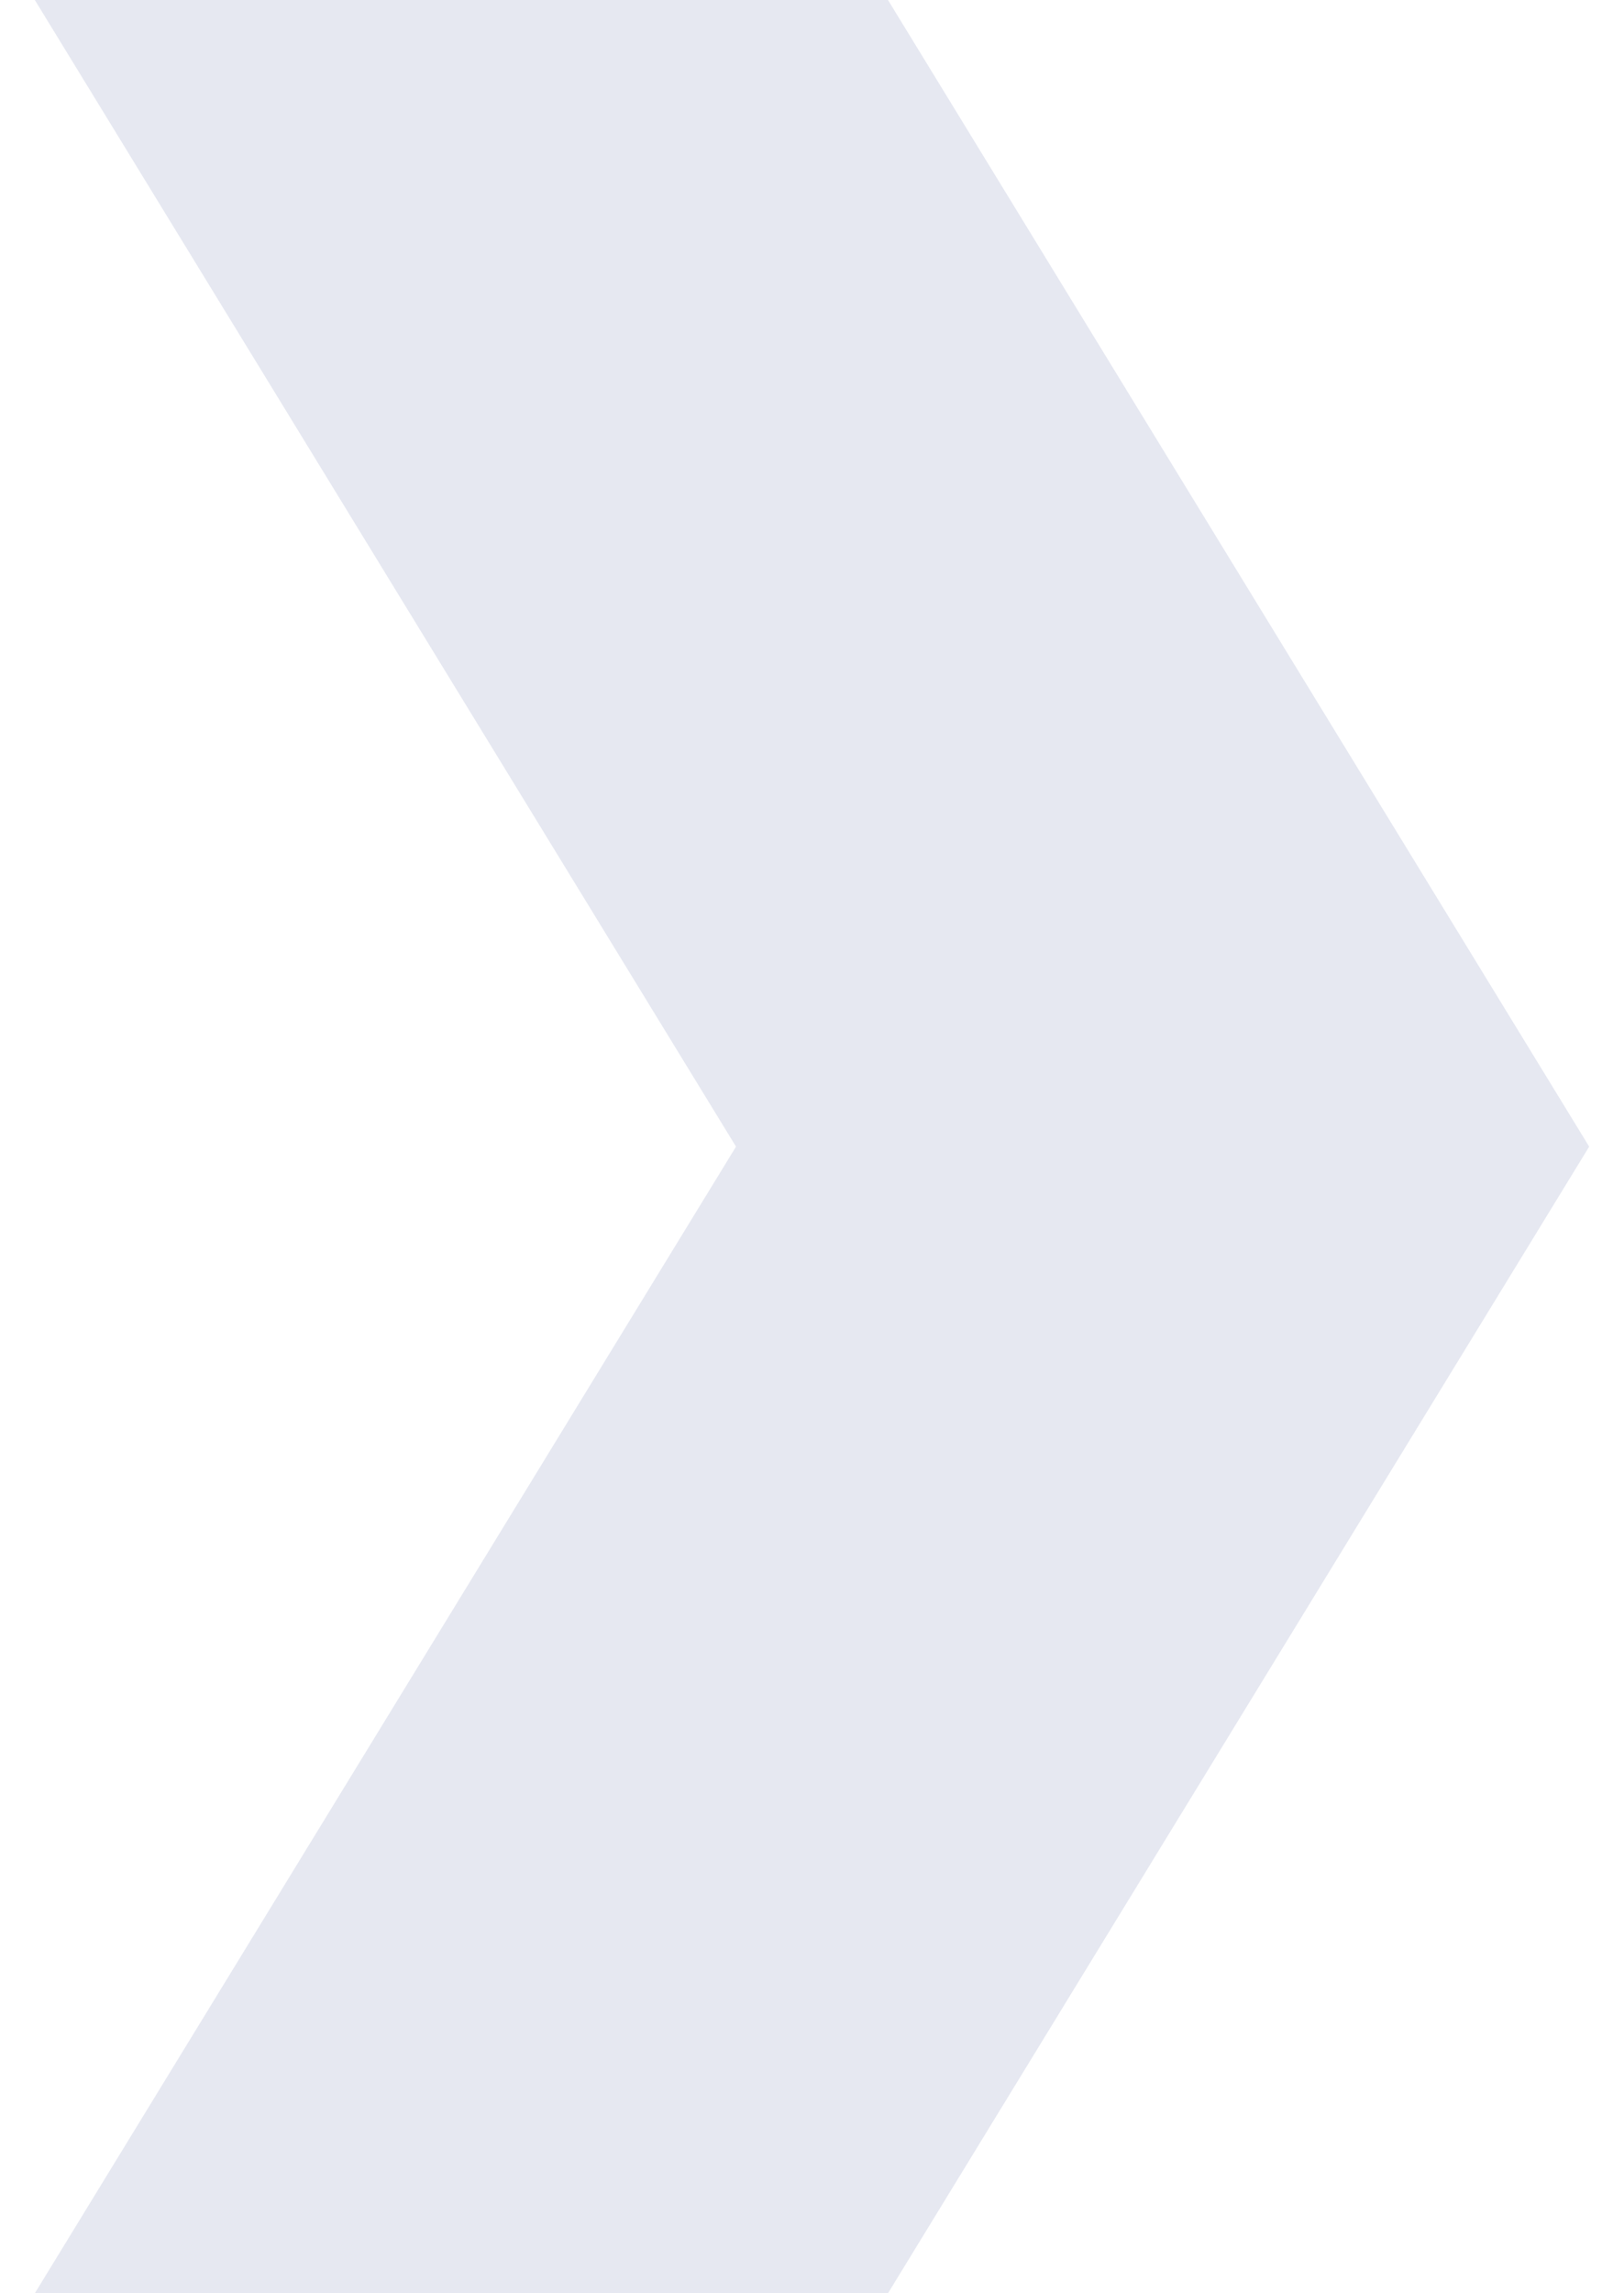 <svg width="34" height="48" viewBox="0 0 34 48" fill="none" xmlns="http://www.w3.org/2000/svg">
<path opacity="0.12" d="M0.729 -1.42247e-06L18.591 -6.41699e-07L33.271 24L18.591 48L0.729 48L15.409 24L0.729 -1.42247e-06Z" fill="#2A3F85"/>
</svg>
